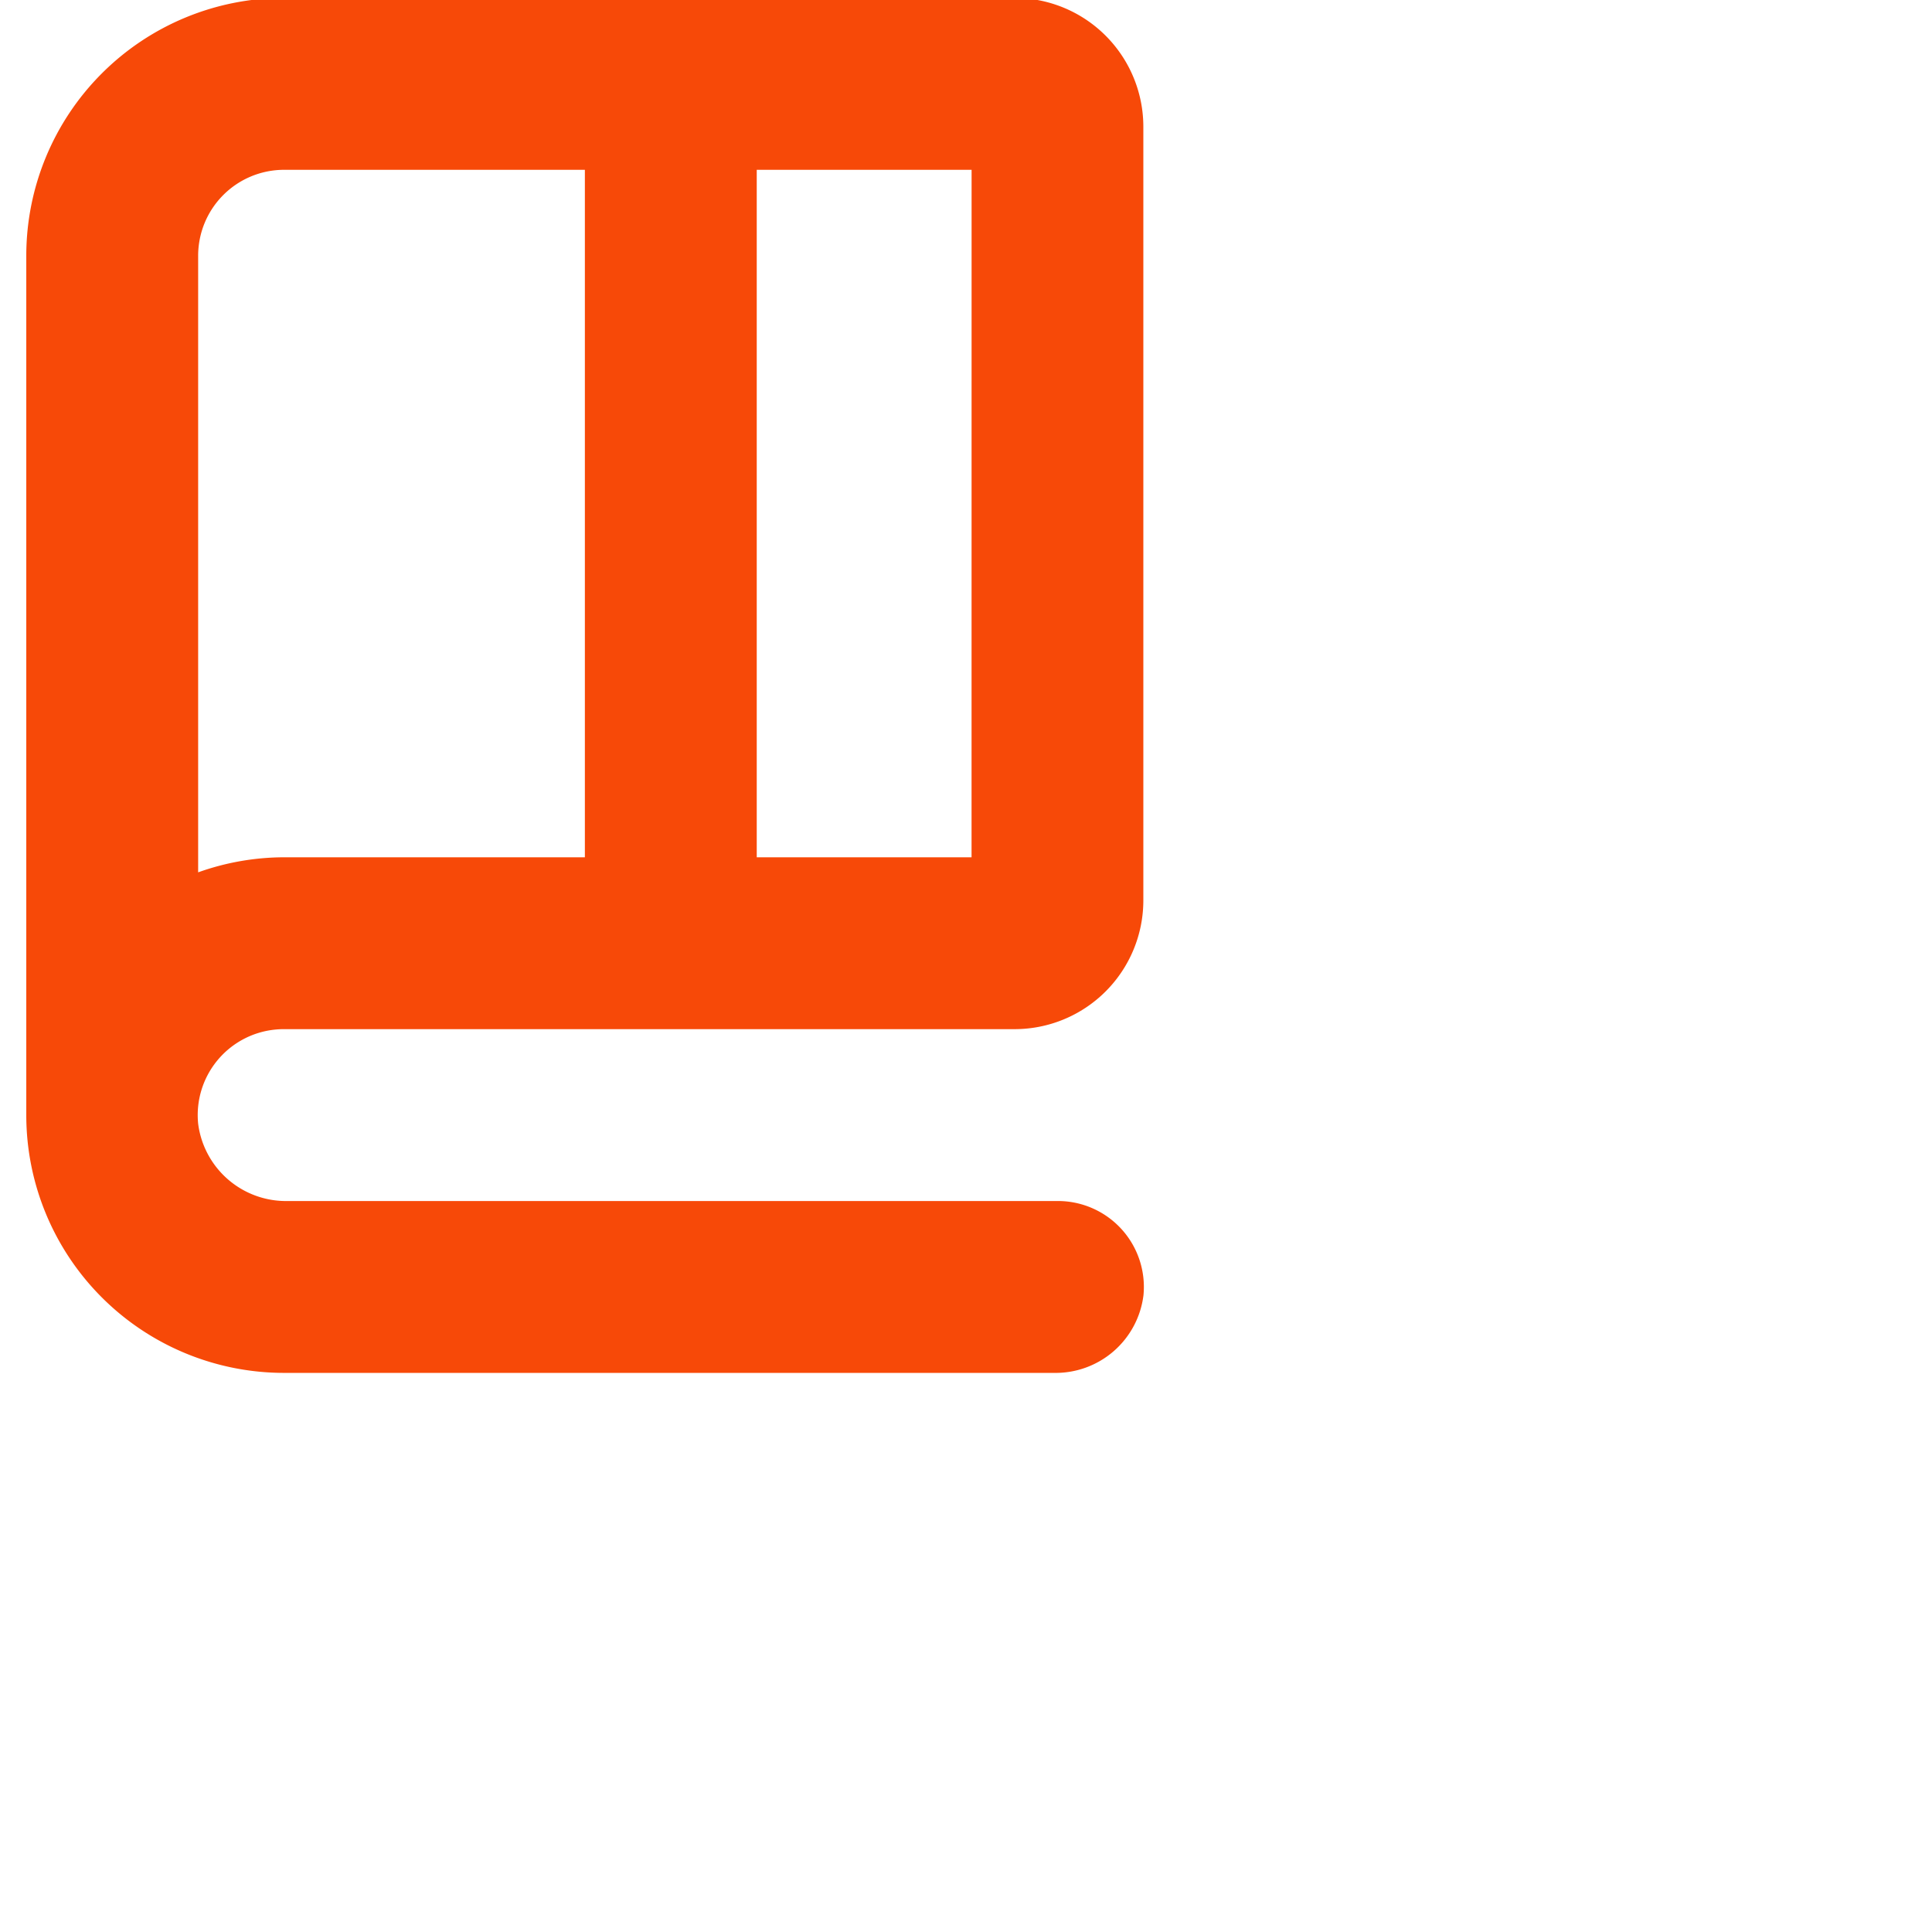 <svg xmlns="http://www.w3.org/2000/svg" xmlns:xlink="http://www.w3.org/1999/xlink" width="48" height="48" viewBox="0 0 48 48"><defs><clipPath id="a"><rect width="48" height="48" transform="translate(194 20479)" fill="none" stroke="#707070" stroke-width="3"/></clipPath></defs><g transform="translate(-194 -20479)" clip-path="url(#a)"><path d="M6.405,25.62H24.553a3.2,3.2,0,0,0,3.2-3.2V3.2a3.2,3.2,0,0,0-3.2-3.2H6.405A6.405,6.405,0,0,0,0,6.405v21.35a6.405,6.405,0,0,0,6.405,6.405H25.53a2.2,2.2,0,0,0,2.226-1.927,2.135,2.135,0,0,0-2.135-2.343H6.5A2.2,2.2,0,0,1,4.27,27.969a2.135,2.135,0,0,1,1.911-2.338,2.1,2.1,0,0,1,.224-.011m17.08-4.27H18.148V4.27h5.338ZM4.27,21.724V6.405A2.135,2.135,0,0,1,6.405,4.27h7.473V21.35H6.405a6.368,6.368,0,0,0-2.135.374" transform="translate(194.653 20478.949)" fill="#f74908"/></g></svg>